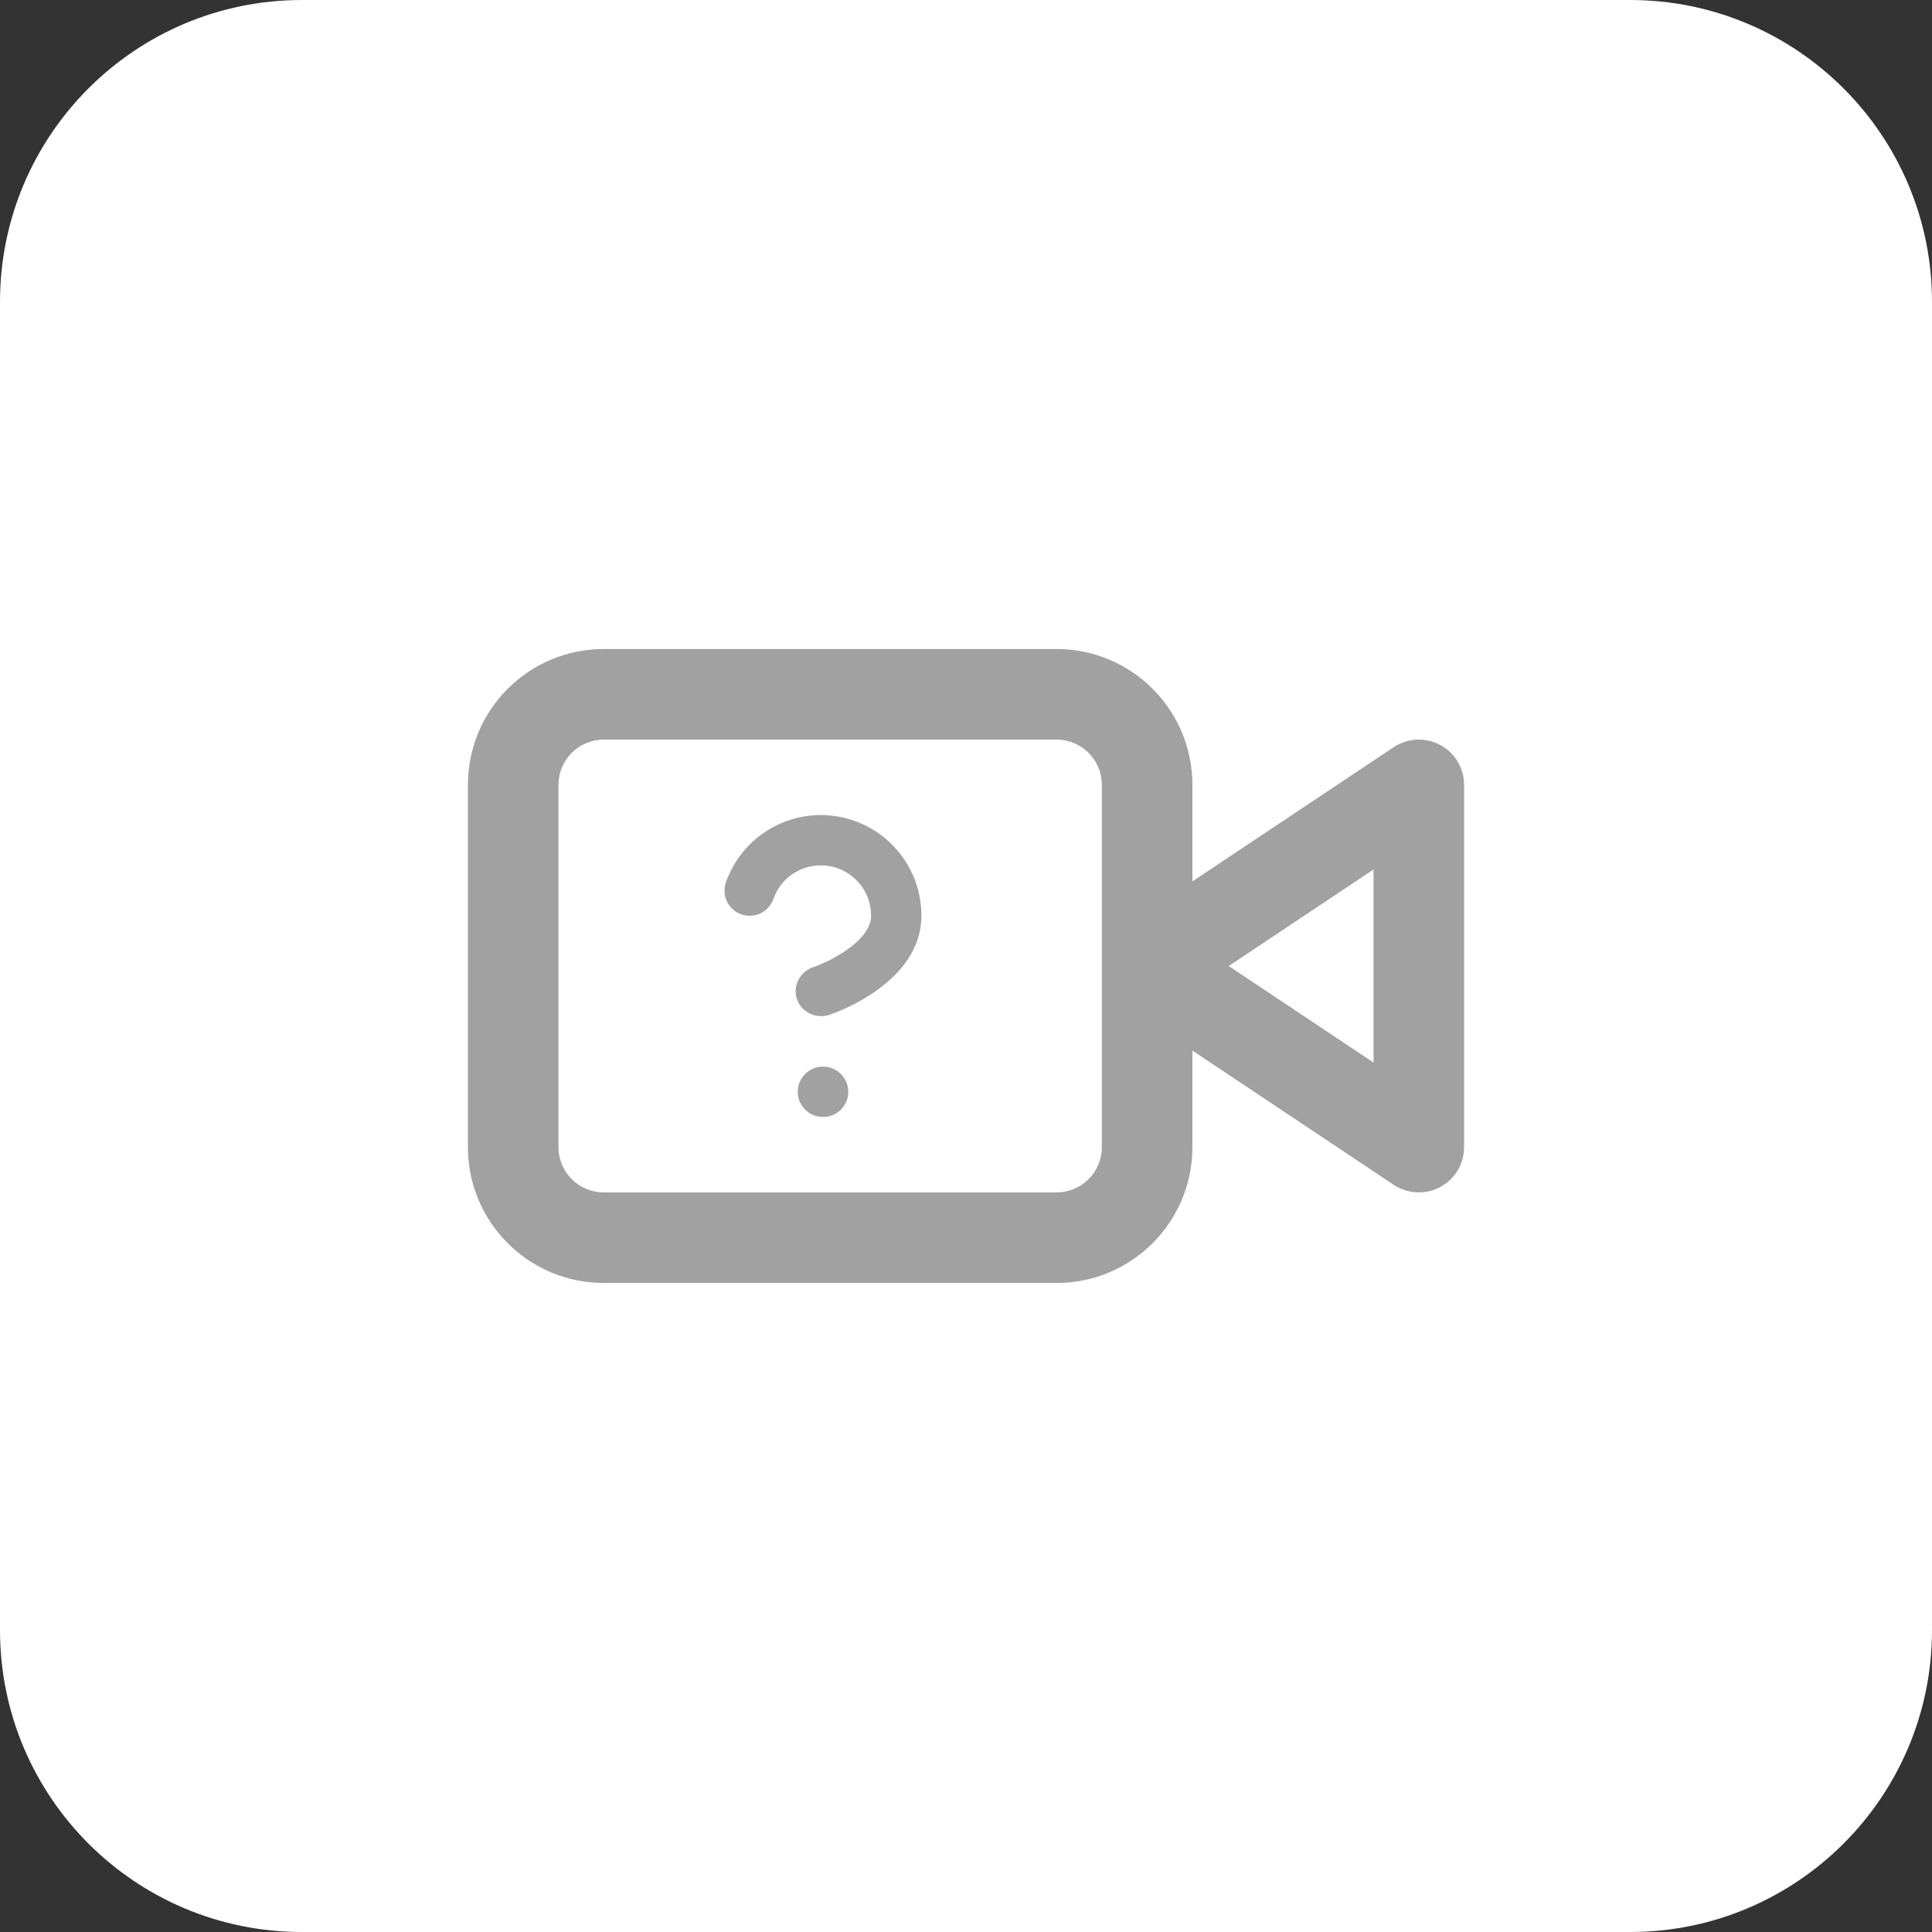 <svg width="32" height="32" viewBox="0 0 32 32" fill="none" xmlns="http://www.w3.org/2000/svg">
<rect x="0" y="0" width="32" height="32" fill="#333333" stroke="none"/>
<g clip-path="url(#clip0_2001_13)">
<path d="M27 0H5C2.239 0 0 2.239 0 5V27C0 29.761 2.239 32 5 32H27C29.761 32 32 29.761 32 27V5C32 2.239 29.761 0 27 0Z" fill="white"/>
<path fill-rule="evenodd" clip-rule="evenodd" d="M19.75 14.599V13C19.75 11.757 18.743 10.75 17.5 10.75H10C8.757 10.75 7.75 11.757 7.75 13V19C7.75 20.243 8.757 21.25 10 21.25H17.5C18.743 21.25 19.75 20.243 19.75 19V17.401L23.084 19.624C23.314 19.777 23.61 19.792 23.854 19.661C24.098 19.531 24.25 19.277 24.25 19V13C24.25 12.723 24.098 12.469 23.854 12.339C23.61 12.208 23.314 12.223 23.084 12.376L19.75 14.599ZM9.25 13C9.25 12.586 9.586 12.25 10 12.25H17.5C17.914 12.25 18.25 12.586 18.25 13V19C18.25 19.414 17.914 19.75 17.5 19.75H10C9.586 19.75 9.25 19.414 9.25 19V13ZM22.75 17.599L20.352 16L22.75 14.401V17.599Z" fill="#A1A1A1"/>
<path d="M13.629 17.667C13.399 17.667 13.213 17.854 13.213 18.084C13.213 18.314 13.399 18.5 13.629 18.5H13.634C13.864 18.5 14.05 18.314 14.05 18.084C14.05 17.854 13.864 17.667 13.634 17.667H13.629Z" fill="#A1A1A1"/>
<path d="M13.173 14.448C13.343 14.348 13.542 14.312 13.736 14.345C13.93 14.378 14.106 14.479 14.233 14.63C14.359 14.78 14.429 14.971 14.428 15.167V15.168C14.428 15.363 14.276 15.567 13.989 15.758C13.827 15.866 13.65 15.956 13.466 16.021C13.249 16.094 13.127 16.331 13.2 16.549C13.273 16.767 13.52 16.881 13.738 16.809C13.989 16.72 14.23 16.599 14.451 16.452C14.789 16.227 15.261 15.806 15.261 15.168C15.262 14.775 15.123 14.394 14.87 14.093C14.617 13.792 14.265 13.591 13.877 13.524C13.489 13.457 13.09 13.53 12.751 13.73C12.412 13.929 12.154 14.242 12.024 14.613C11.947 14.83 12.061 15.068 12.278 15.144C12.495 15.221 12.733 15.107 12.809 14.89C12.875 14.704 13.004 14.547 13.173 14.448Z" fill="#A1A1A1"/>
</g>
<defs>
<clipPath id="clip0_2001_13">
<rect width="32" height="32" fill="white"/>
</clipPath>
</defs>
</svg>
